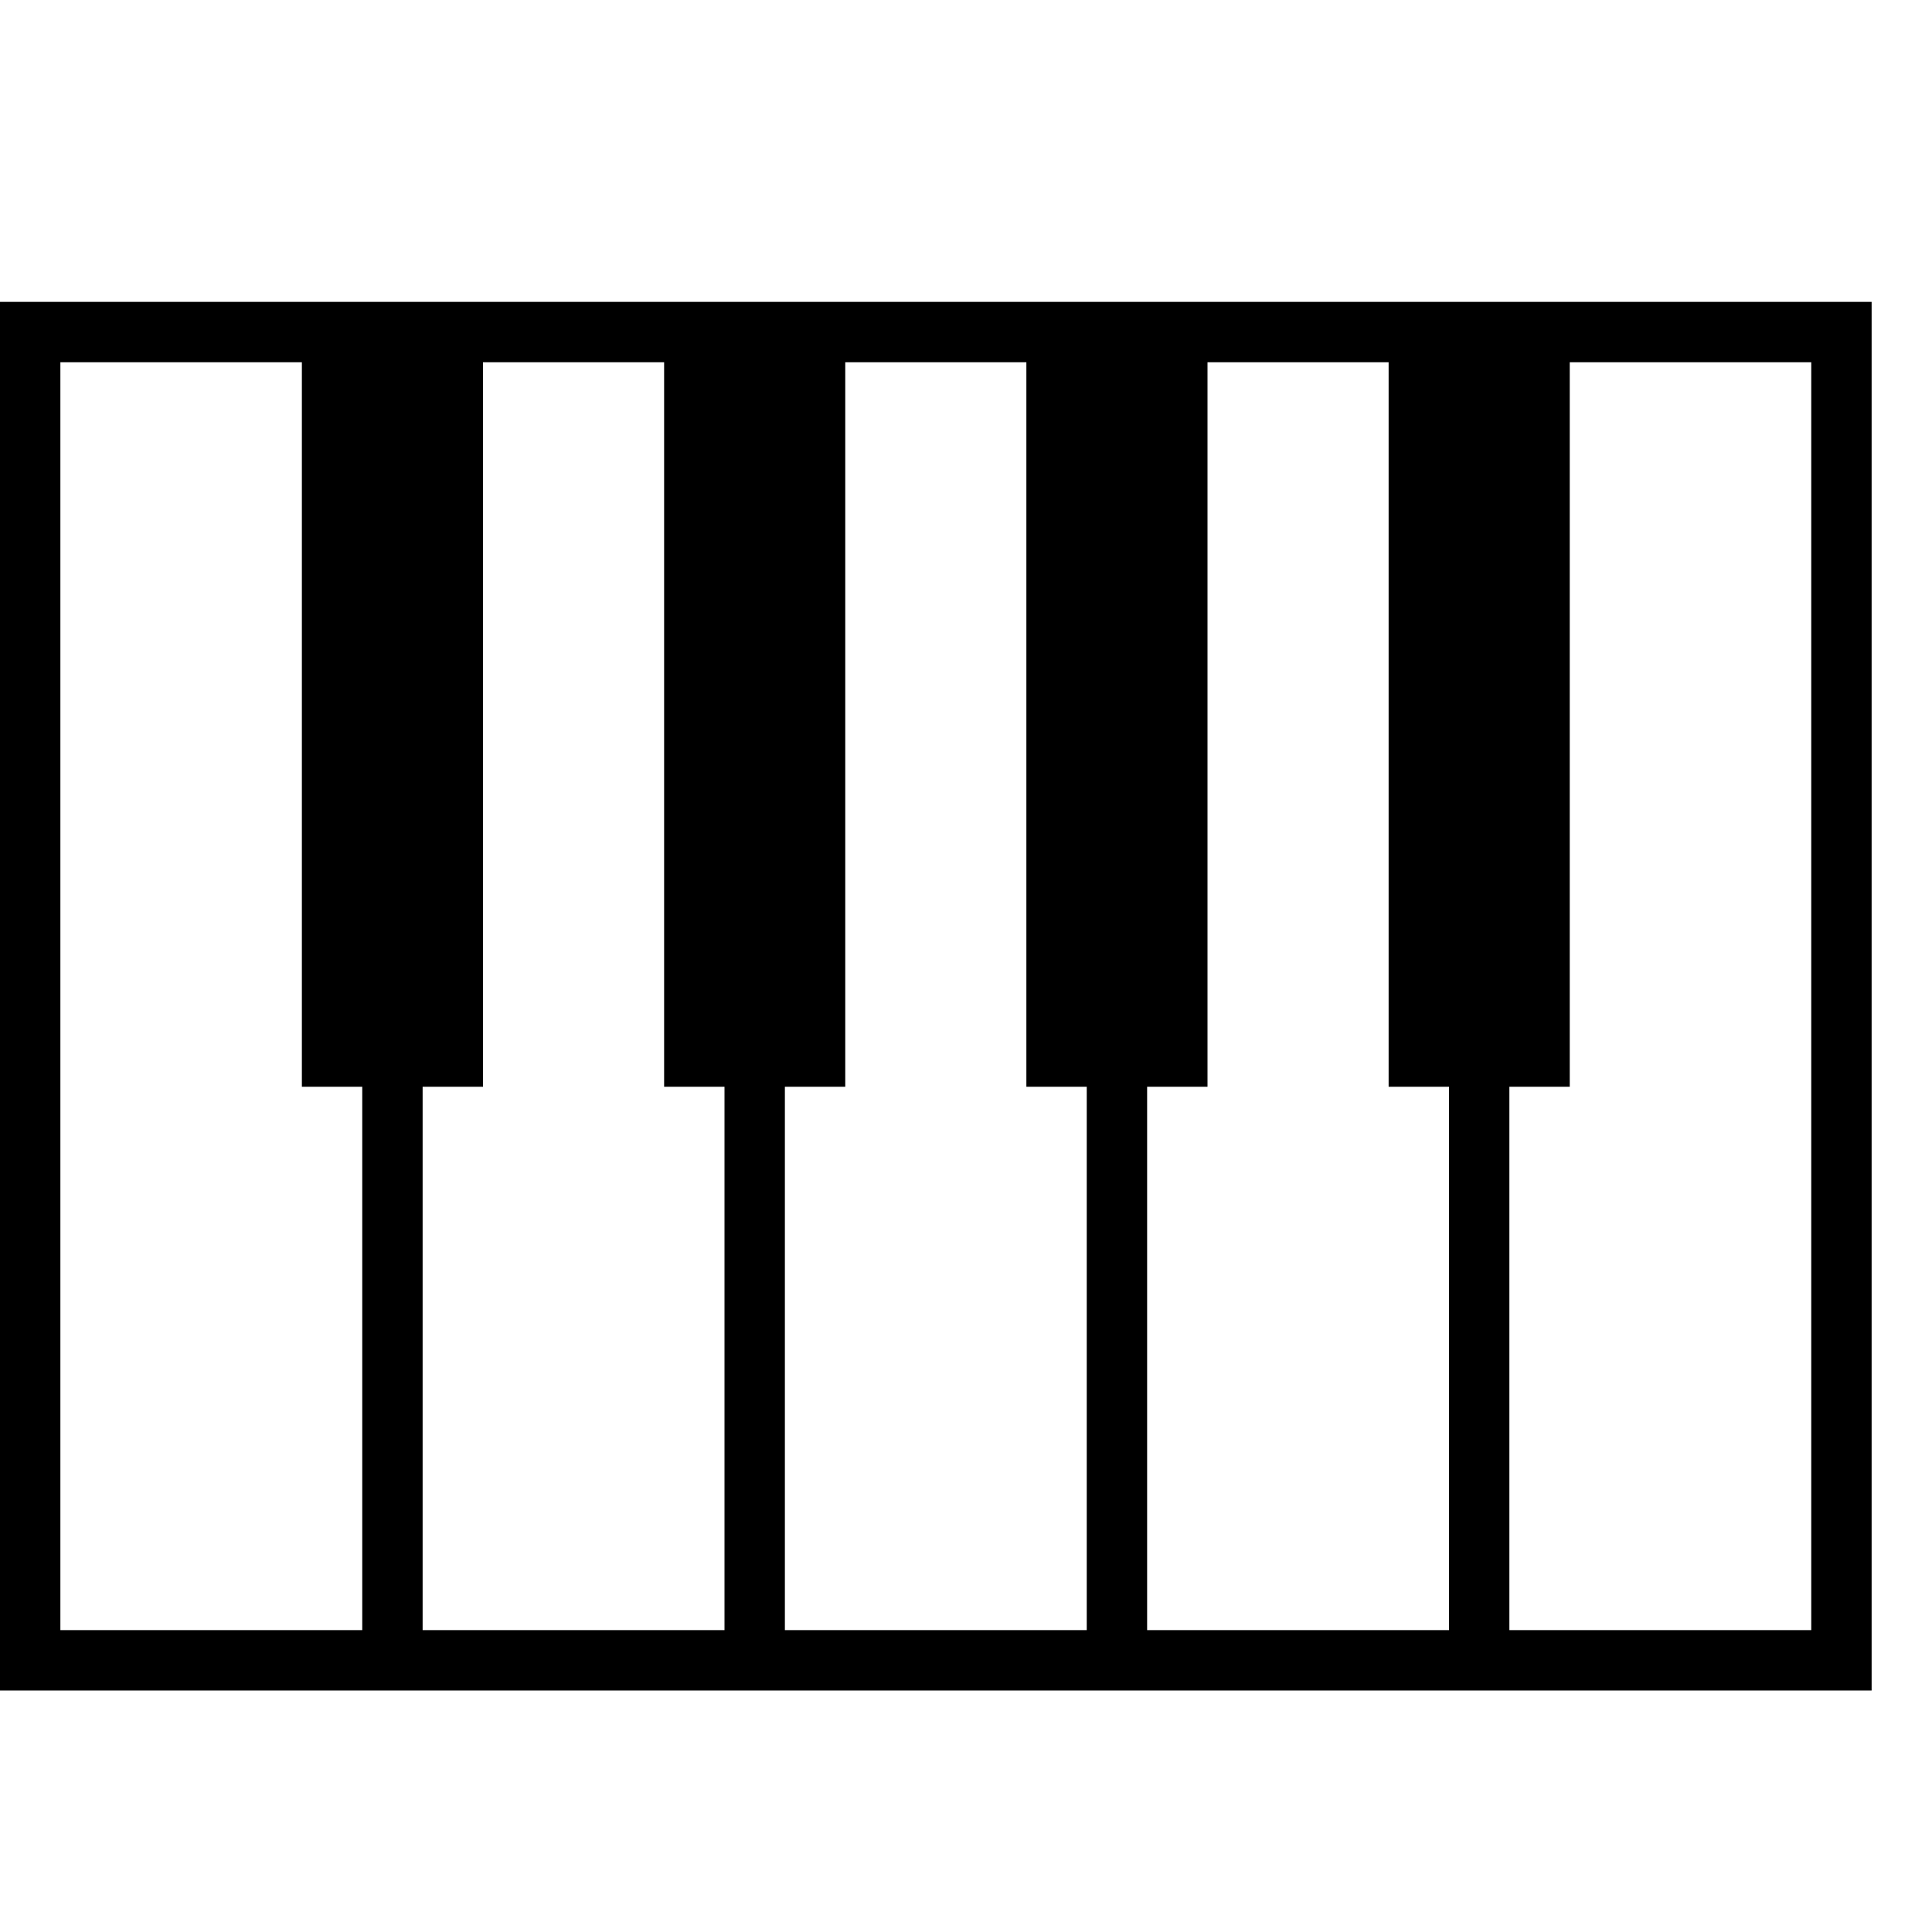 <?xml version="1.0" encoding="utf-8"?>

<svg fill="#000000" width="800px" height="800px" viewBox="0 0 32 32" version="1.1" xmlns="http://www.w3.org/2000/svg">
<title>piano</title>
<path d="M0 28v-23h31v23h-31zM6 18h-1v-12h-4v21h5v-9zM12 18h-1v-12h-3v12h-1v9h5v-9zM18 18h-1v-12h-3v12h-1v9h5v-9zM20 6v12h-1v9h5v-9h-1v-12h-3zM30 6h-4v12h-1v9h5v-21z"></path>
</svg>